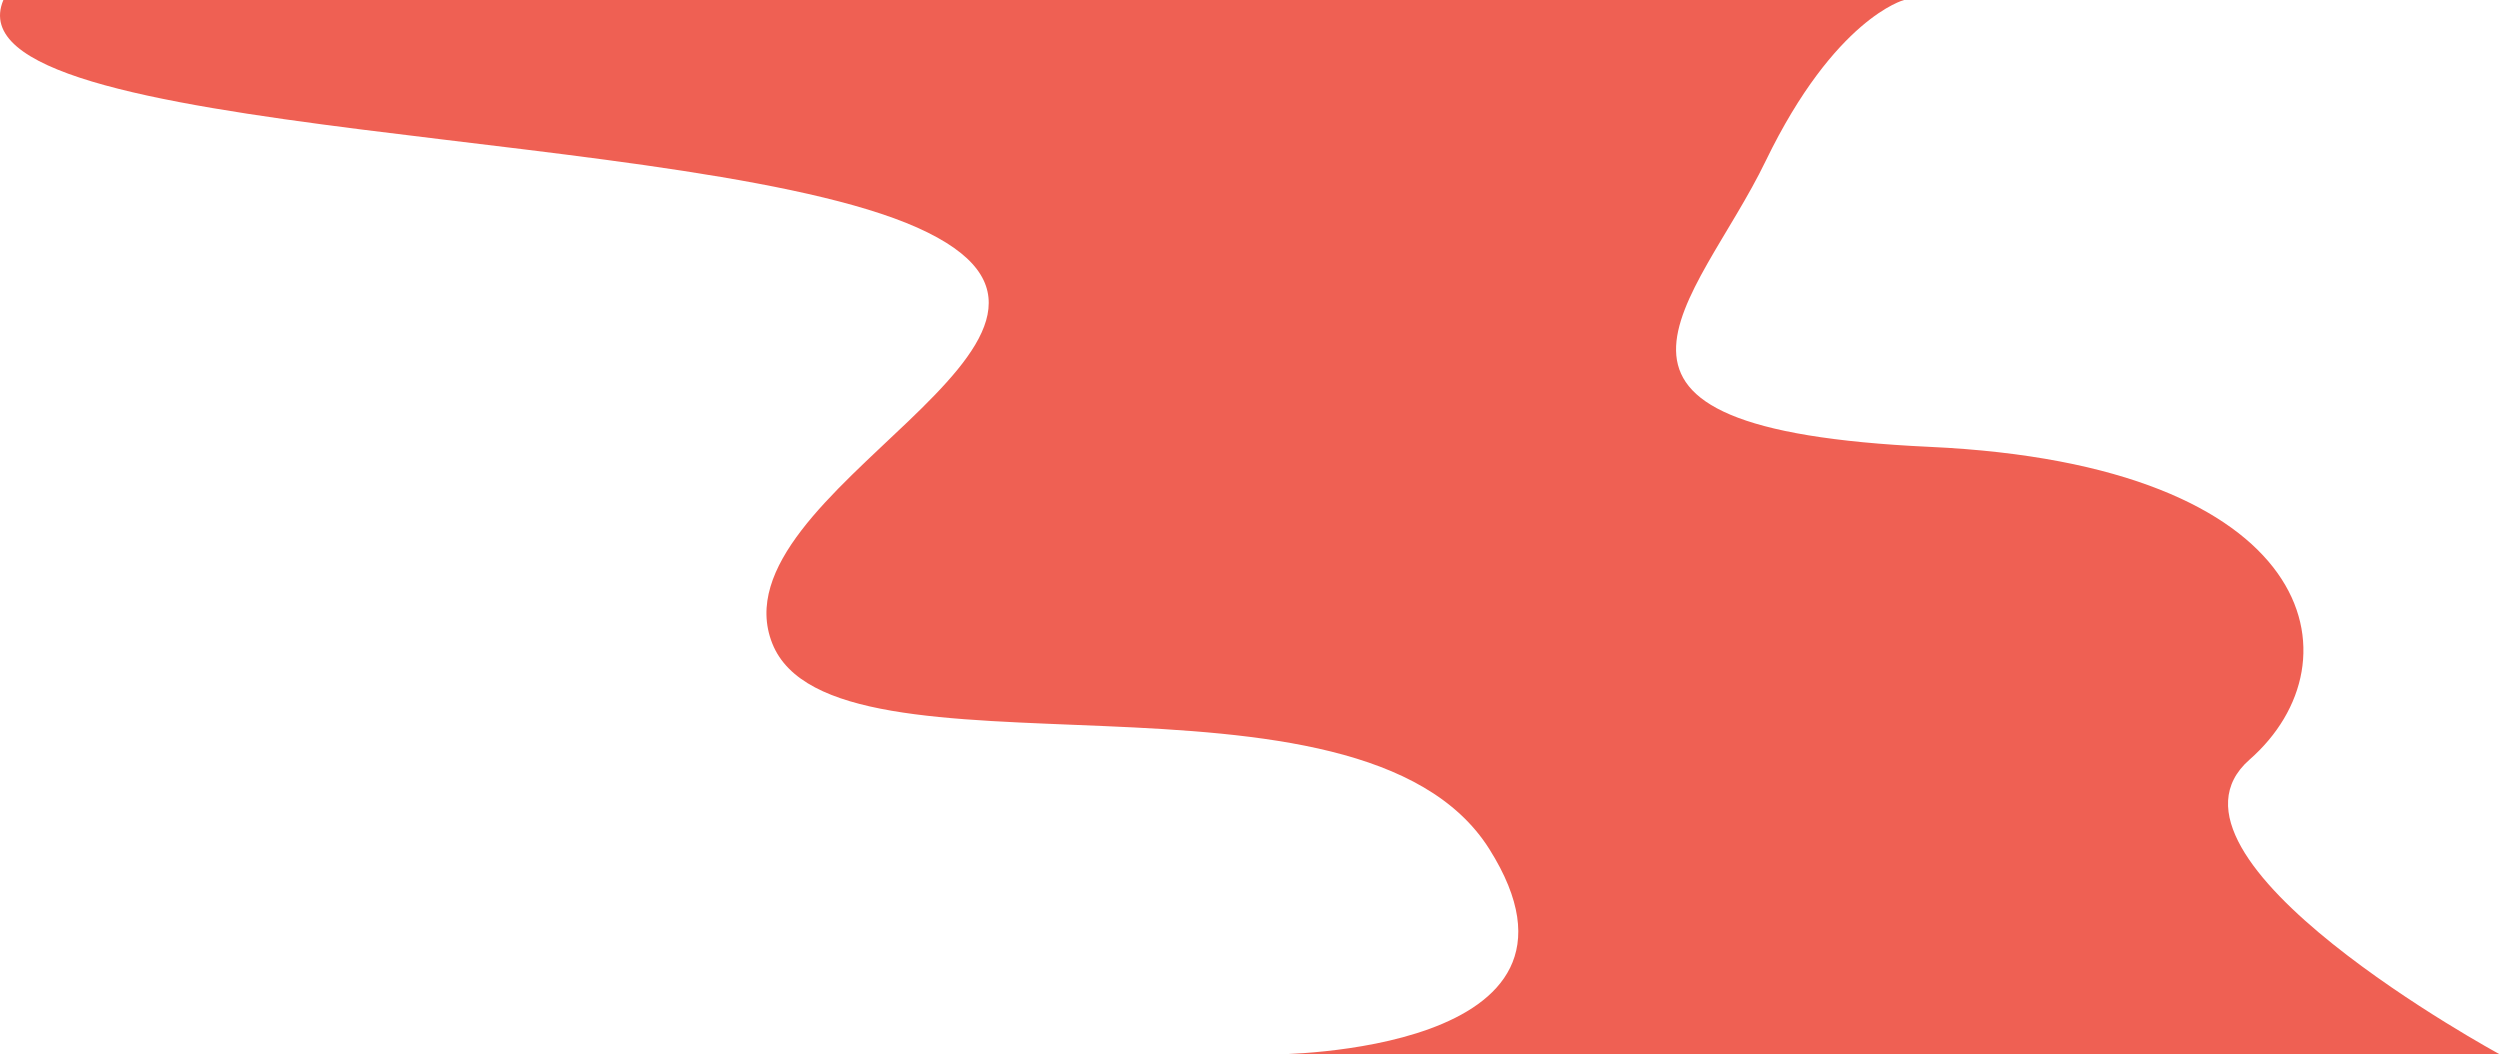 <?xml version="1.0" encoding="UTF-8"?><svg id="Layer_2" xmlns="http://www.w3.org/2000/svg" viewBox="0 0 118.38 49.93"><defs><style>.cls-1{fill:#ef6053;stroke-width:0px;}</style></defs><g id="Layer_1-2"><path class="cls-1" d="M118.38,49.93h-58.09s16.36,0,10.23-9.73c-6.14-9.73-31.09-2.54-33.95-9.73-2.86-7.19,17.59-14.39,7.36-19.46C33.7,5.92-2.7,6.77.16,0h90s-3.27.85-6.55,7.62c-3.27,6.77-10.64,12.69,7.77,13.54,18.41.85,20.45,10.15,15.14,14.81s11.86,13.96,11.86,13.96Z"/></g></svg>